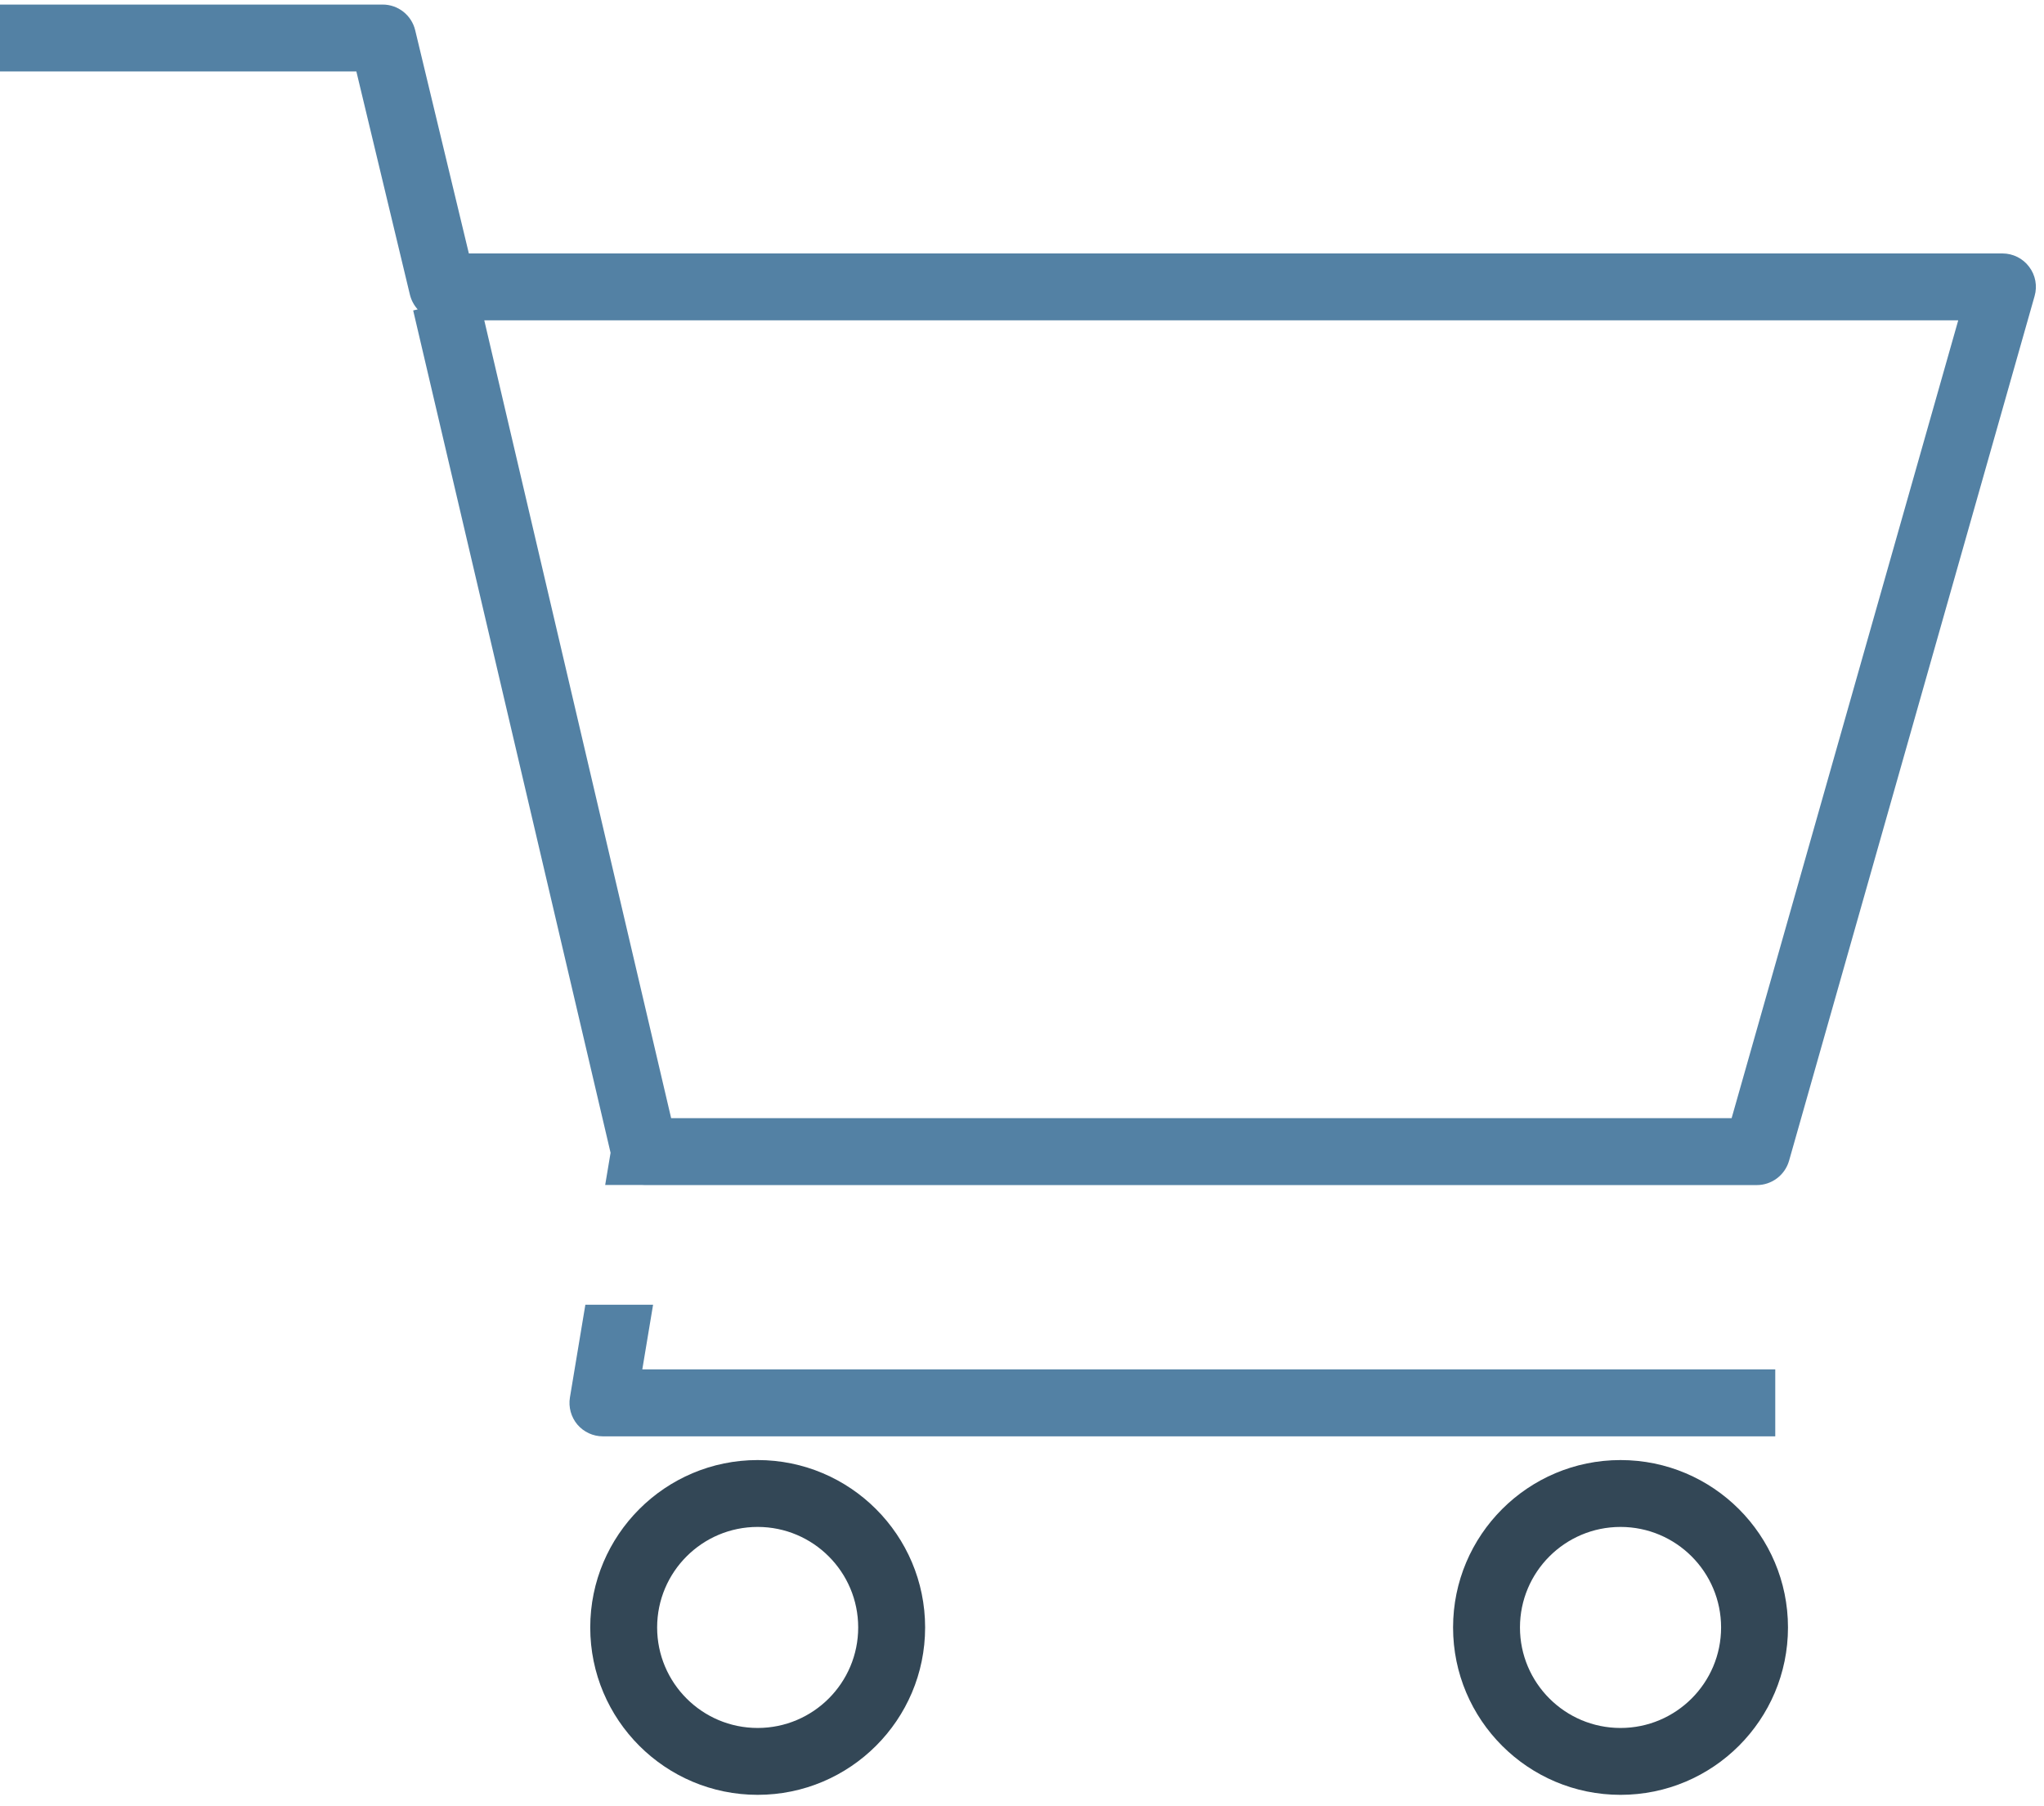 <?xml version="1.0" encoding="UTF-8" standalone="no"?>
<!DOCTYPE svg PUBLIC "-//W3C//DTD SVG 1.1//EN" "http://www.w3.org/Graphics/SVG/1.1/DTD/svg11.dtd">
<svg width="100%" height="100%" viewBox="0 0 163 144" version="1.1" xmlns="http://www.w3.org/2000/svg" xmlns:xlink="http://www.w3.org/1999/xlink" xml:space="preserve" xmlns:serif="http://www.serif.com/" style="fill-rule:evenodd;clip-rule:evenodd;stroke-linejoin:round;stroke-miterlimit:2;">
    <g transform="matrix(1,0,0,1,-5493.16,-864.096)">
        <g transform="matrix(1.247,0,0,1.652,4208.58,19.119)">
            <g transform="matrix(1,0,0,1.283,0,3.28)">
                <g transform="matrix(0,-1.258,-2.139,0,1078.59,452.304)">
                    <path d="M-4.006,-5.006C-1.243,-5.006 1.001,-2.762 1.001,0.001C1.001,2.763 -1.243,5.006 -4.006,5.006C-6.769,5.006 -9.012,2.763 -9.012,0.001C-9.012,-2.762 -6.769,-5.006 -4.006,-5.006ZM-4.006,-3.005C-5.665,-3.005 -7.012,-1.659 -7.012,0.001C-7.012,1.66 -5.665,3.006 -4.006,3.006C-2.347,3.006 -0.999,1.66 -0.999,0.001C-0.999,-1.659 -2.347,-3.005 -4.006,-3.005Z" style="fill:rgb(51,71,86);"/>
                </g>
                <g transform="matrix(0,-1.258,-2.139,0,1133.77,452.303)">
                    <path d="M-4.007,-5.006C-1.243,-5.006 1,-2.763 1,0.001C1,2.764 -1.243,5.007 -4.007,5.007C-6.77,5.007 -9.013,2.764 -9.013,0.001C-9.013,-2.763 -6.77,-5.006 -4.007,-5.006ZM-4.007,-3.006C-5.666,-3.006 -7.013,-1.659 -7.013,0.001C-7.013,1.66 -5.666,3.007 -4.007,3.007C-2.347,3.007 -1,1.66 -1,0.001C-1,-1.659 -2.347,-3.006 -4.007,-3.006Z" style="fill:rgb(51,71,86);"/>
                </g>
                <g transform="matrix(0.802,0,0,0.472,-3375.63,-11.573)">
                    <path d="M5545.55,967.738L5540.15,967.738L5538.92,975.127C5538.79,975.9 5539.01,976.691 5539.51,977.289C5540.02,977.887 5540.76,978.232 5541.55,978.232L5635.03,978.232L5635.03,972.898L5544.69,972.898L5545.55,967.738ZM5542.16,955.628L5541.73,958.196L5544.7,958.196C5544.76,958.2 5544.82,958.202 5544.88,958.202L5633.56,958.202C5634.75,958.202 5635.8,957.411 5636.13,956.265L5655.71,887.331C5655.94,886.527 5655.78,885.662 5655.27,884.995C5654.77,884.328 5653.98,883.936 5653.15,883.936L5530.86,883.936C5530.86,883.936 5526.58,866.139 5526.58,866.139C5526.29,864.941 5525.22,864.096 5523.99,864.096L5493.16,864.096L5493.16,869.429L5521.89,869.429C5521.89,869.429 5526.16,887.226 5526.16,887.226C5526.27,887.674 5526.49,888.073 5526.78,888.396L5526.42,888.48L5542.16,955.628ZM5532.09,889.269L5546.99,952.869C5546.99,952.869 5631.55,952.869 5631.55,952.869C5631.55,952.869 5649.62,889.269 5649.62,889.269L5532.09,889.269Z" style="fill:rgb(83,129,164);"/>
                </g>
            </g>
        </g>
    </g>
</svg>
